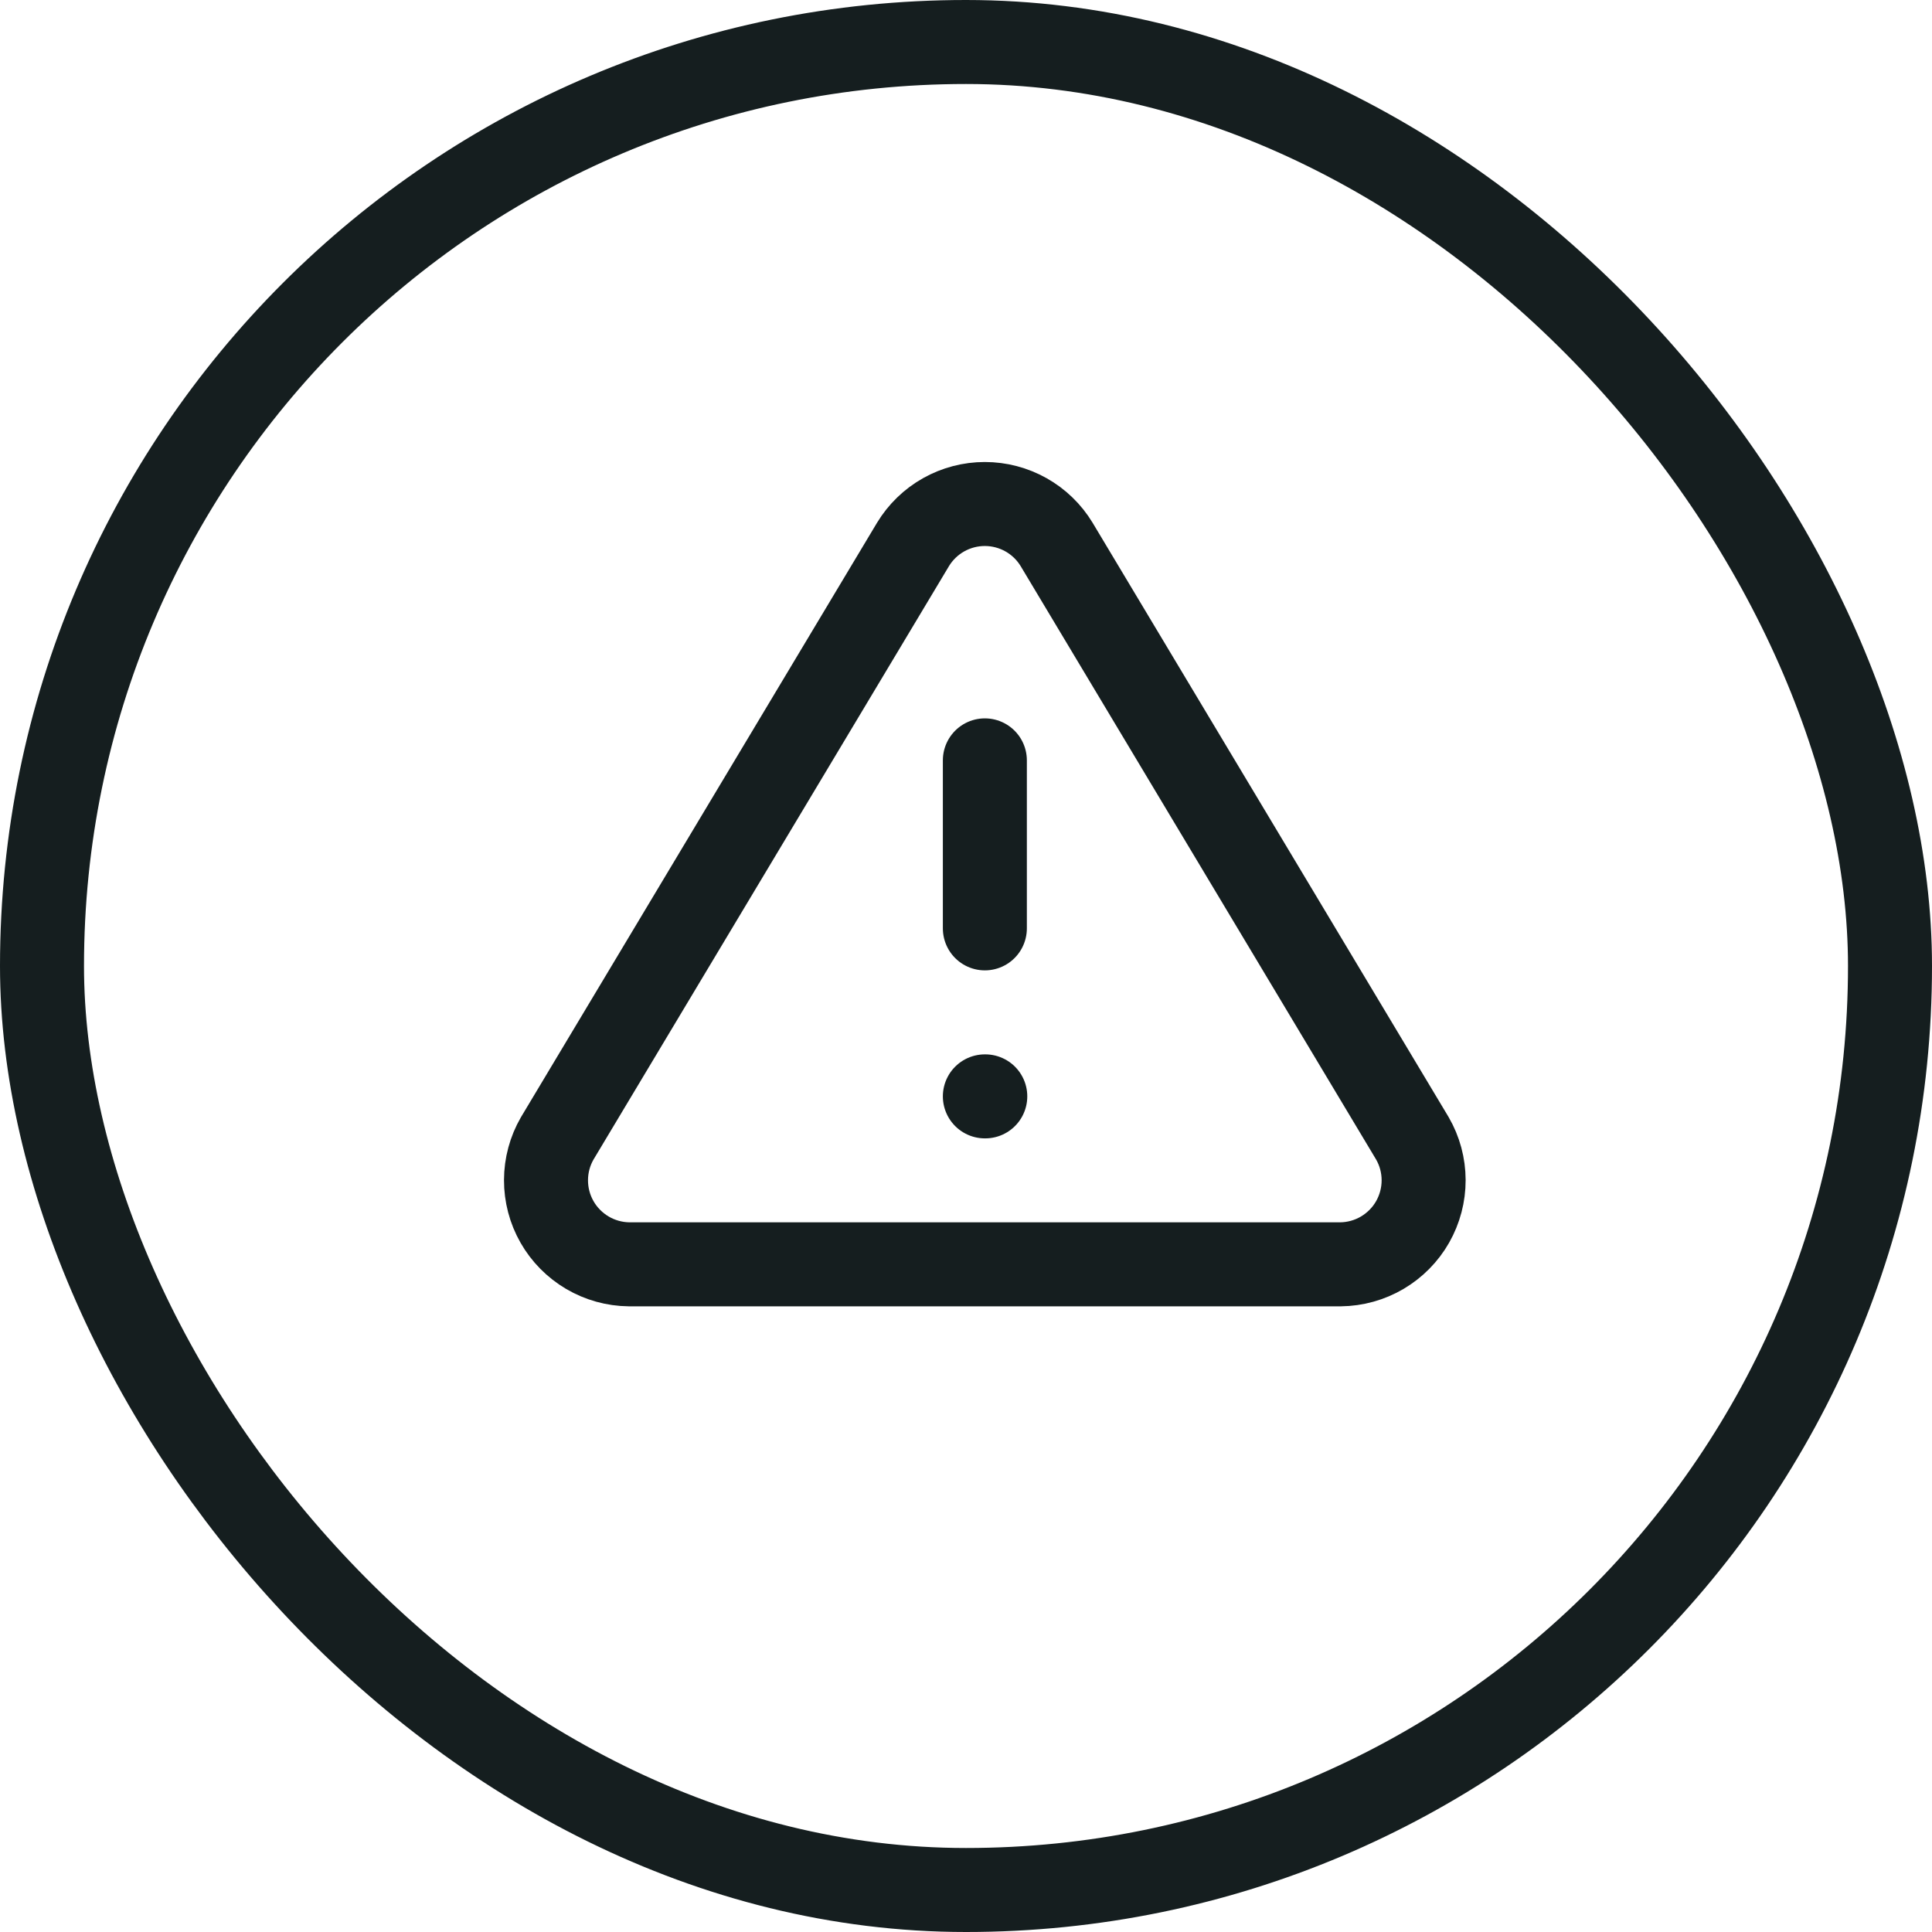 <svg width="46" height="46" viewBox="0 0 46 46" fill="none" xmlns="http://www.w3.org/2000/svg">
<path d="M21.738 12.963L13.268 27.103C13.093 27.405 13.001 27.748 13 28.097C12.999 28.447 13.089 28.79 13.262 29.093C13.435 29.397 13.685 29.649 13.986 29.827C14.287 30.004 14.629 30.099 14.978 30.103H31.918C32.267 30.099 32.609 30.004 32.91 29.827C33.211 29.649 33.461 29.397 33.634 29.093C33.806 28.79 33.897 28.447 33.896 28.097C33.895 27.748 33.803 27.405 33.628 27.103L25.158 12.963C24.98 12.669 24.729 12.426 24.429 12.257C24.13 12.089 23.792 12 23.448 12C23.104 12 22.766 12.089 22.467 12.257C22.167 12.426 21.916 12.669 21.738 12.963V12.963Z" stroke="#151E1F" stroke-width="2" stroke-linecap="round" stroke-linejoin="round"/>
<path d="M23.449 18.104V22.104" stroke="#151E1F" stroke-width="2" stroke-linecap="round" stroke-linejoin="round"/>
<path d="M23.449 26.104H23.459" stroke="#151E1F" stroke-width="2" stroke-linecap="round" stroke-linejoin="round"/>
<rect x="1" y="1" width="44" height="44" rx="22" stroke="#151E1F" stroke-width="2"/>
</svg>
